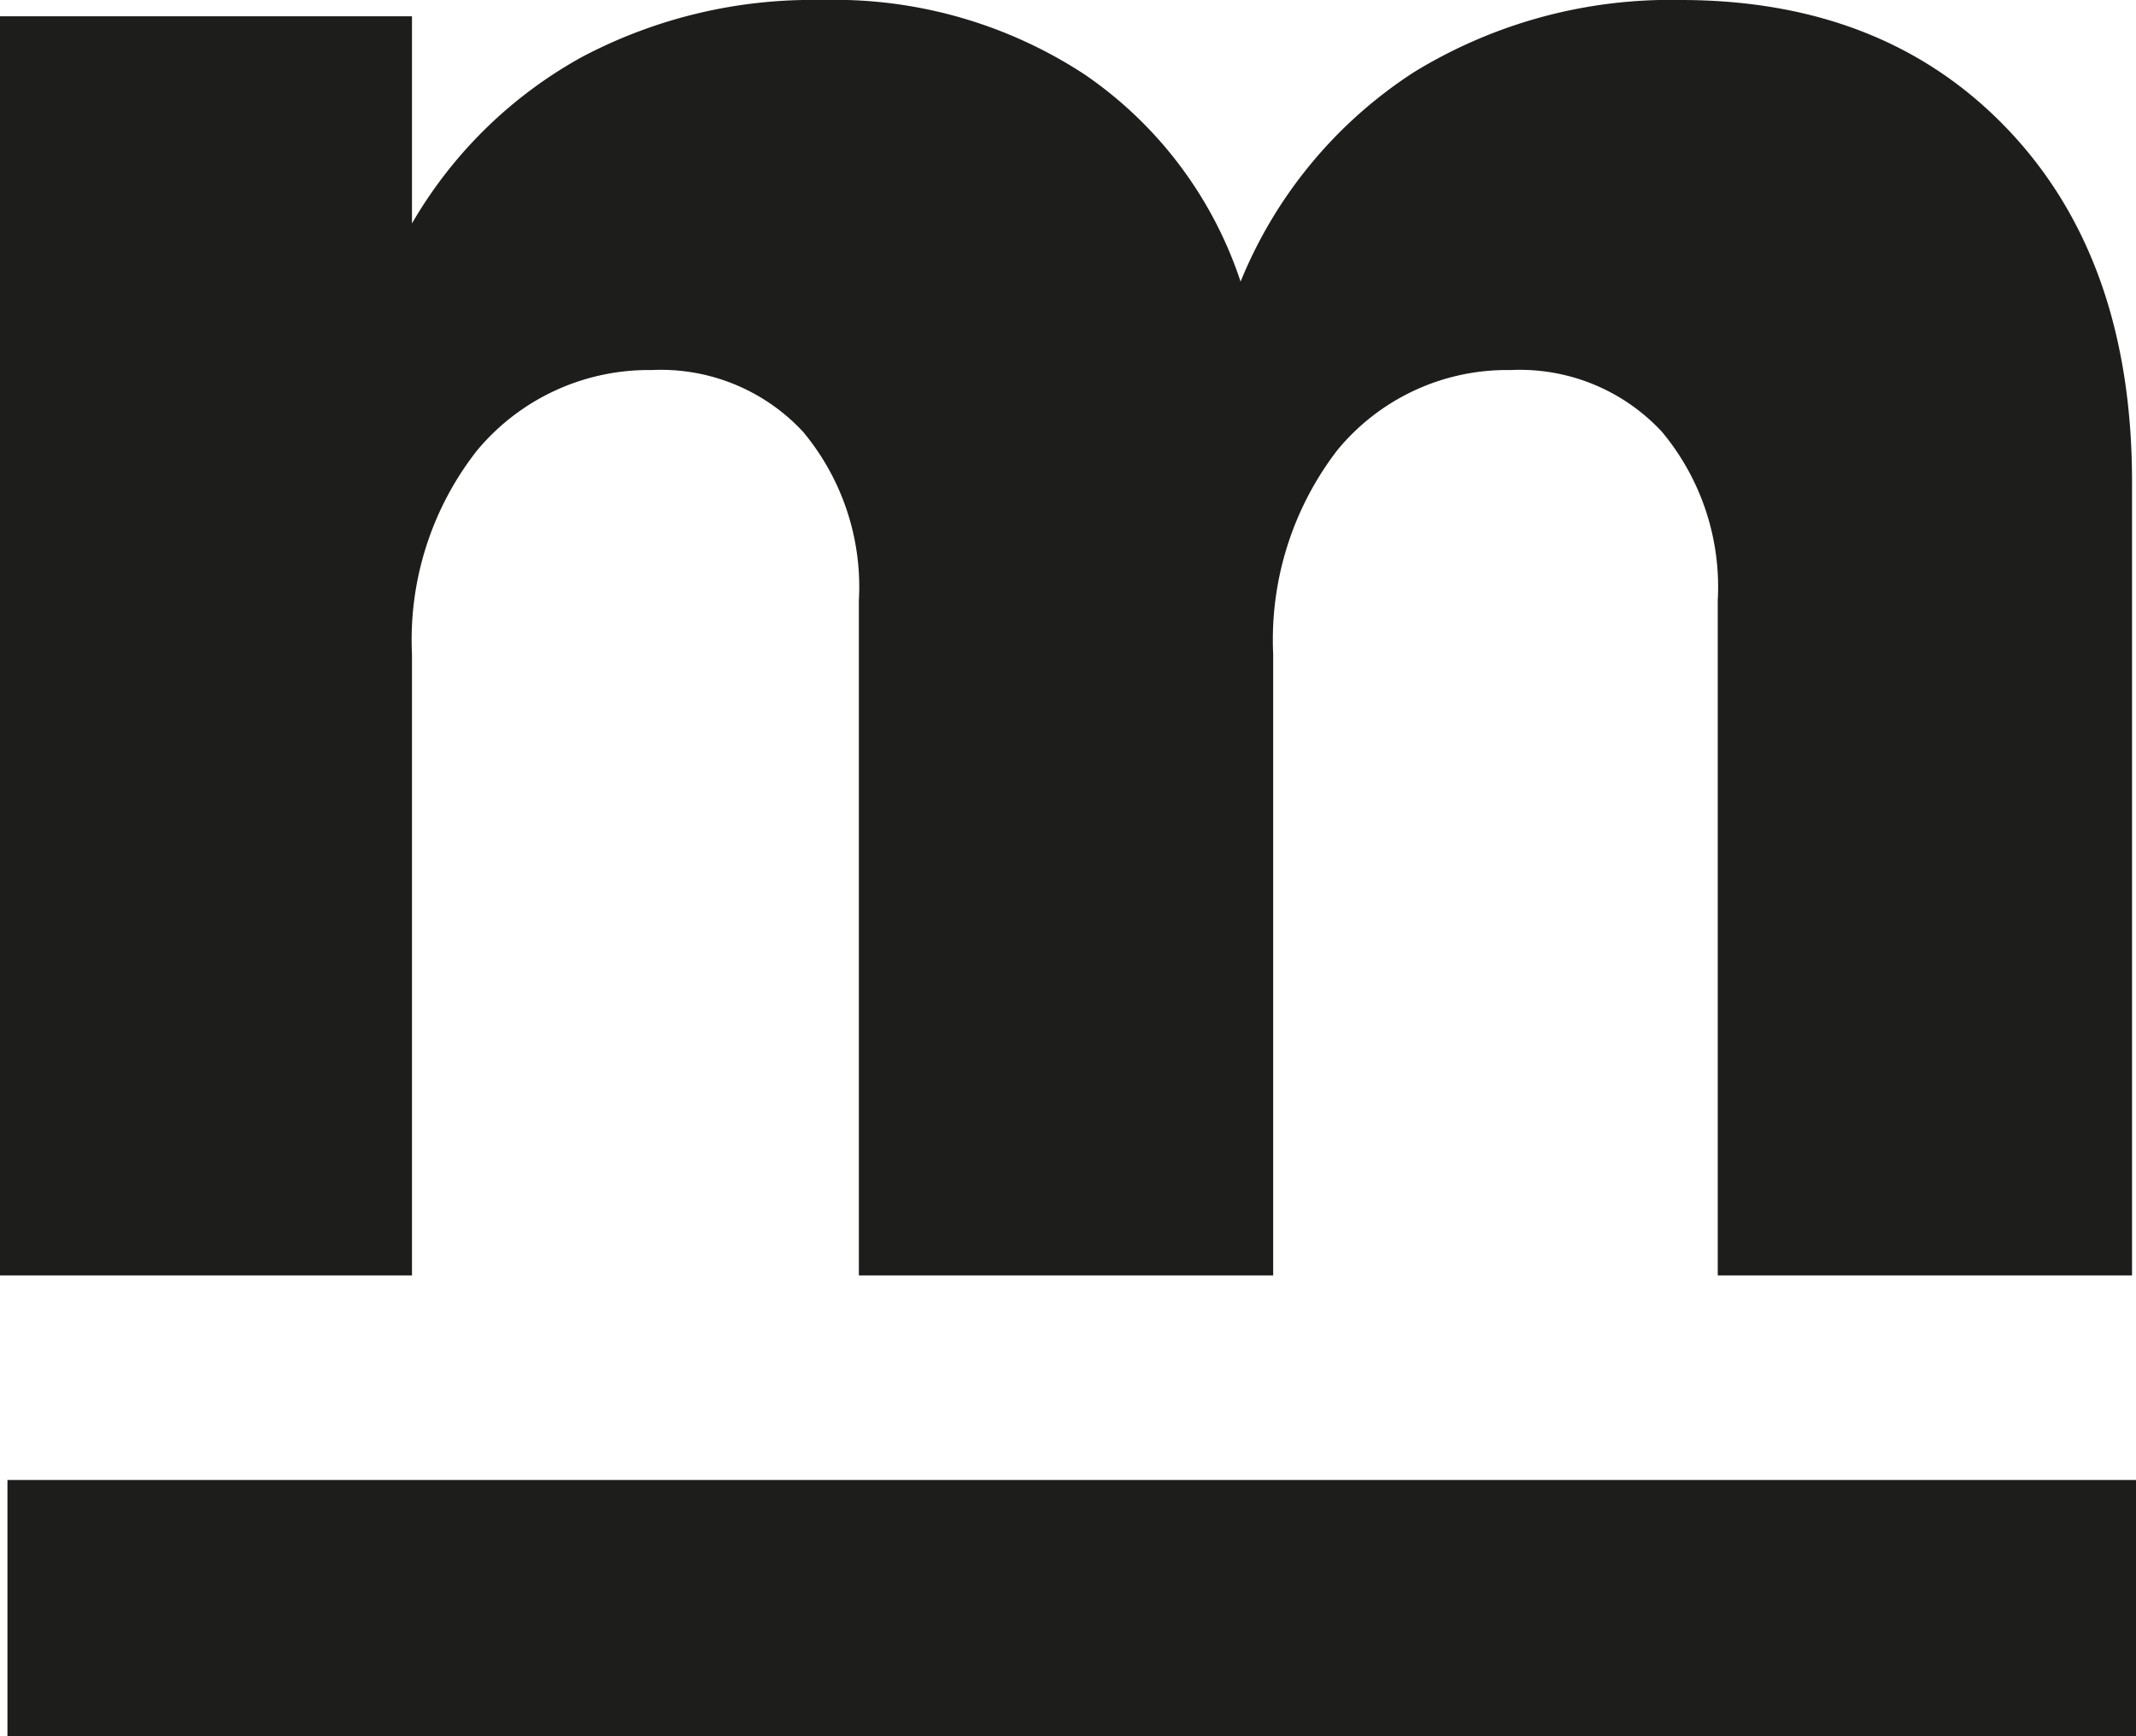 <svg xmlns="http://www.w3.org/2000/svg" viewBox="0 0 91.77 74.59"><defs><style>.a{fill:#1d1d1b;}.b{fill:none;stroke:#1d1d1b;stroke-miterlimit:10;stroke-width:11px;}</style></defs><title>Element 1</title><path class="a" d="M86.3,5.6q5.3,5.6,5.3,15.1V54.8H73.8v-29a10.4,10.4,0,0,0-2.4-7.25,8.33,8.33,0,0,0-6.5-2.65,9.43,9.43,0,0,0-7.45,3.45A13.36,13.36,0,0,0,54.7,28.1V54.8H36.9v-29a10.4,10.4,0,0,0-2.4-7.25A8.33,8.33,0,0,0,28,15.9a9.59,9.59,0,0,0-7.5,3.45,13.17,13.17,0,0,0-2.8,8.75V54.8H0V.7H17.7V9.6A19.12,19.12,0,0,1,25,2.45,21.17,21.17,0,0,1,35.3,0,19.61,19.61,0,0,1,46.6,3.2a17.39,17.39,0,0,1,6.7,8.9,19.43,19.43,0,0,1,7.45-9A21.08,21.08,0,0,1,72.2,0Q81,0,86.3,5.6Z"/><line class="b" x1="0.32" y1="69.09" x2="91.77" y2="69.09"/></svg>

